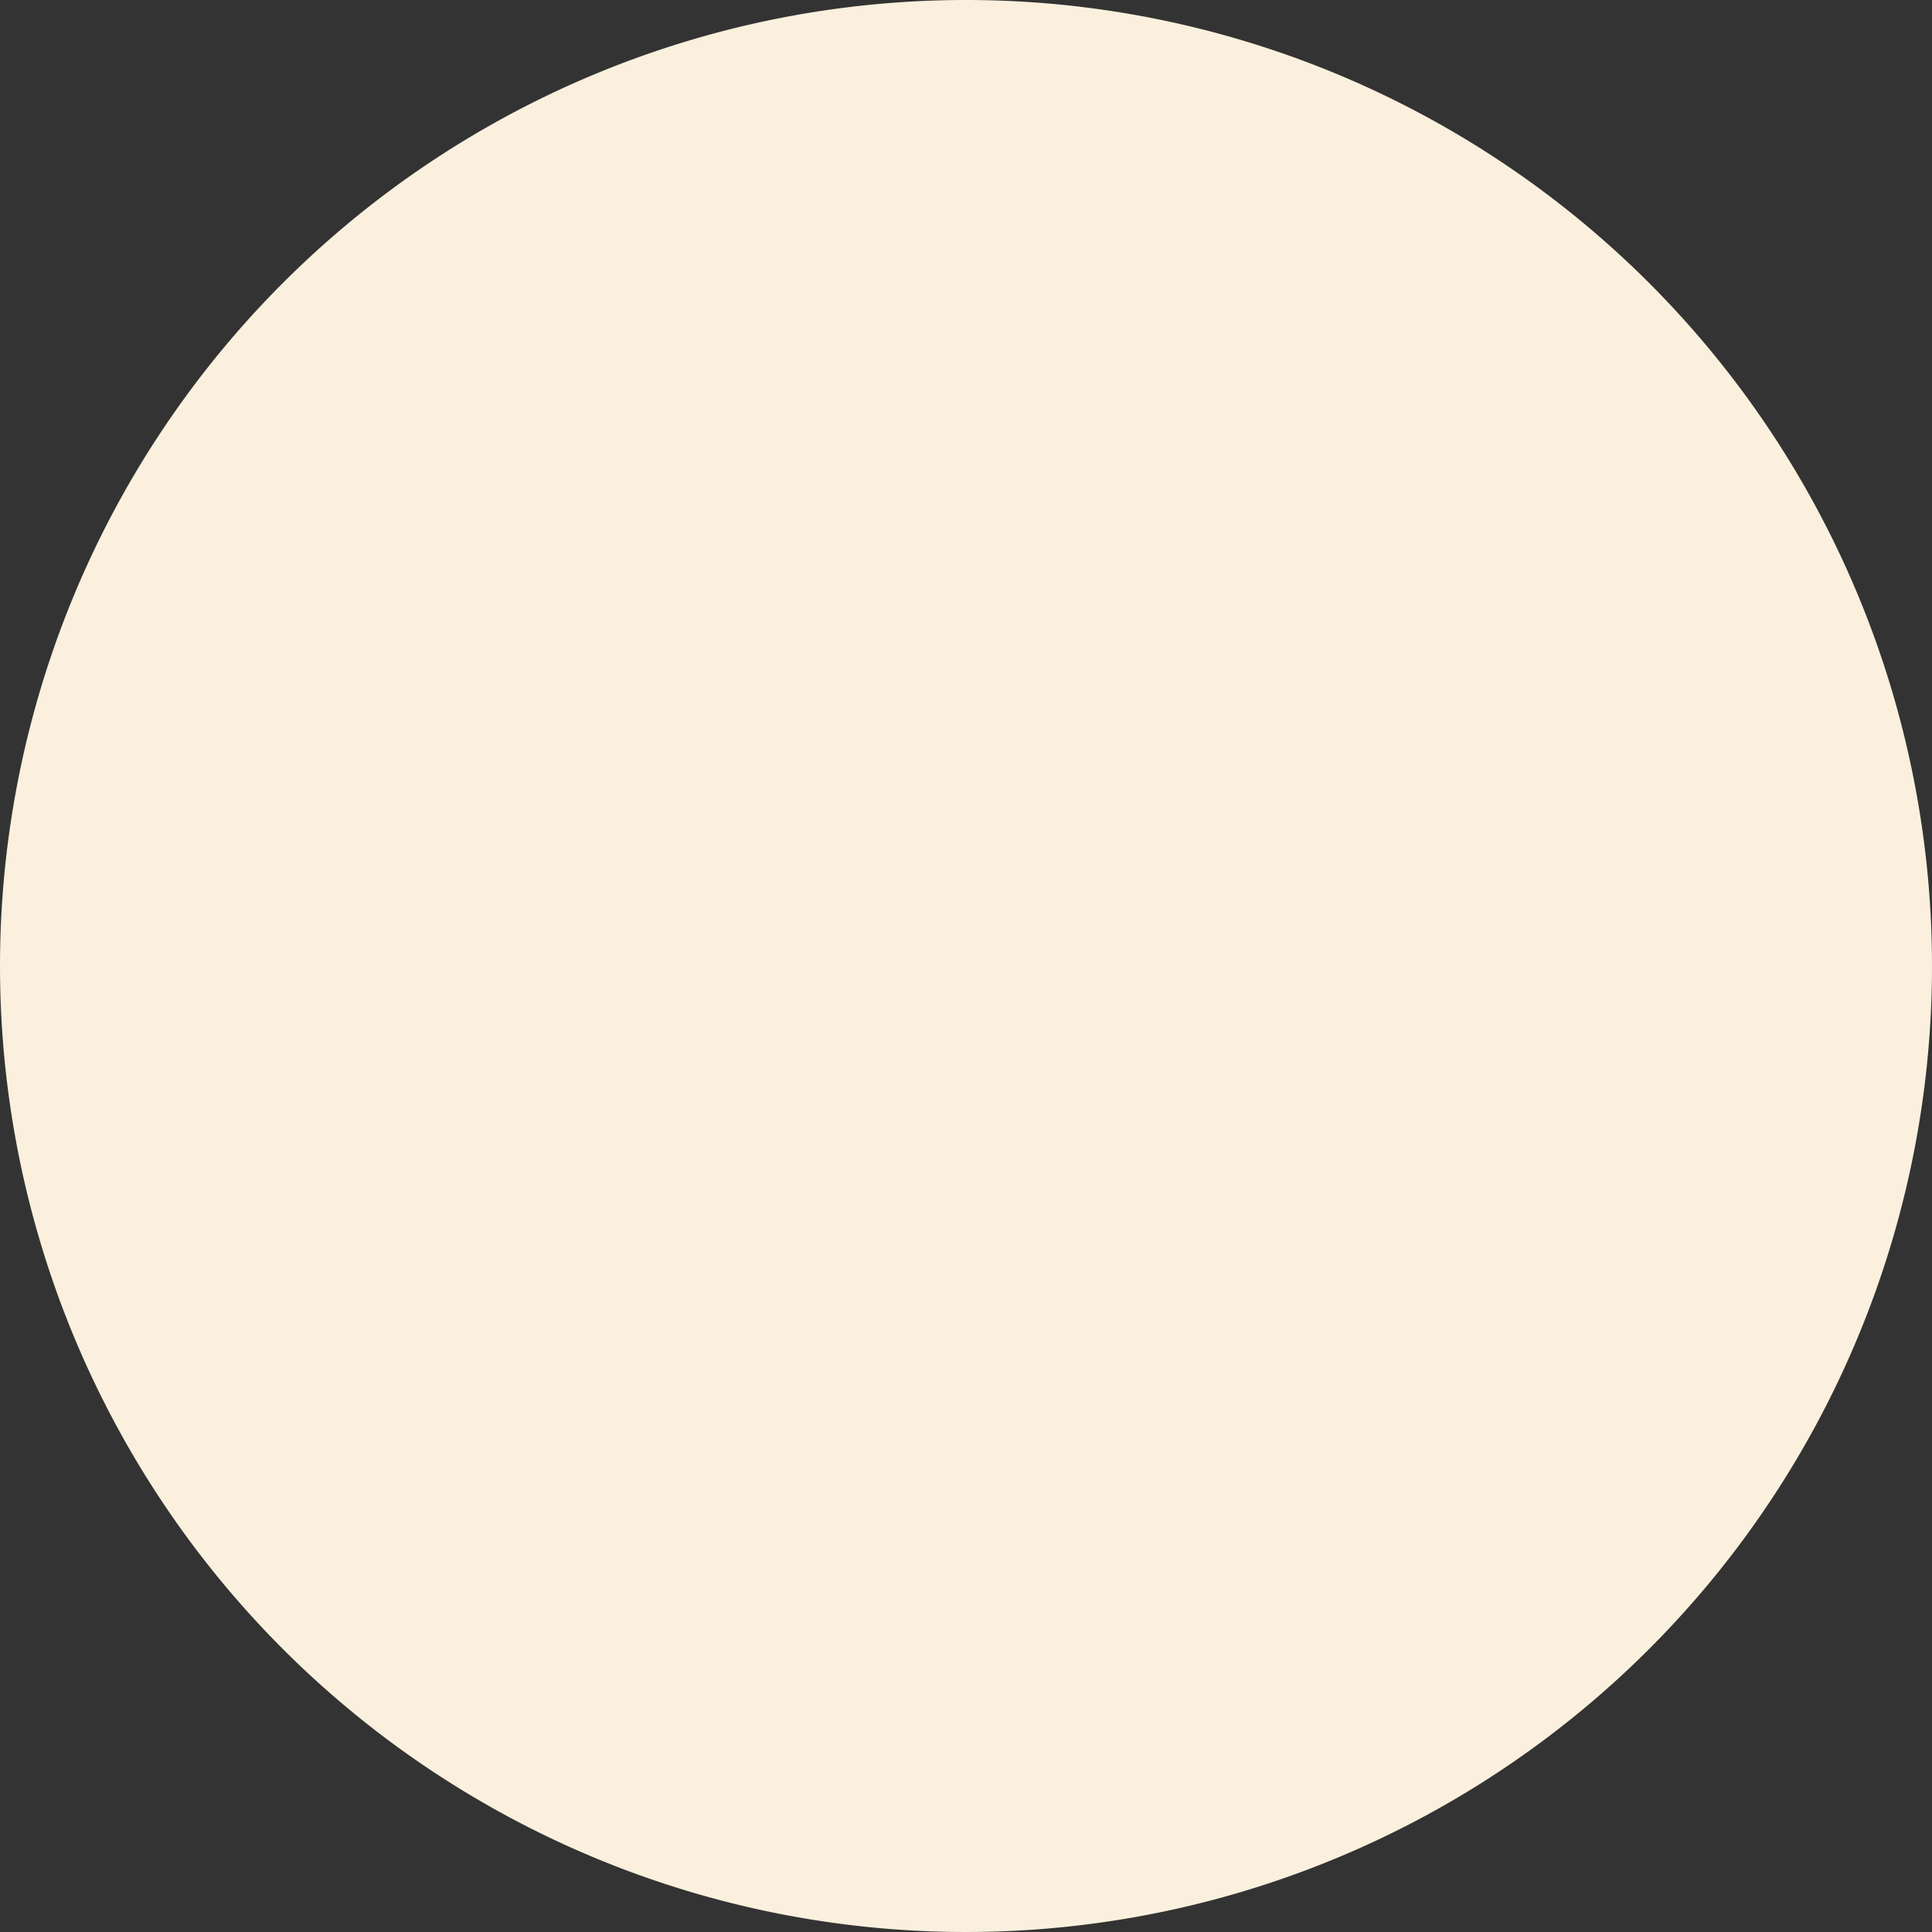 <svg xmlns="http://www.w3.org/2000/svg" width="60" height="60" viewBox="0 0 60 60">
  <rect x="0" y="0" width="60" height="60" fill="#333333" stroke="none"/>
  <path id="パス_781" data-name="パス 781" d="M30,0A30,30,0,1,1,0,30,30,30,0,0,1,30,0Z" fill="#faf0dd"/>
</svg>
